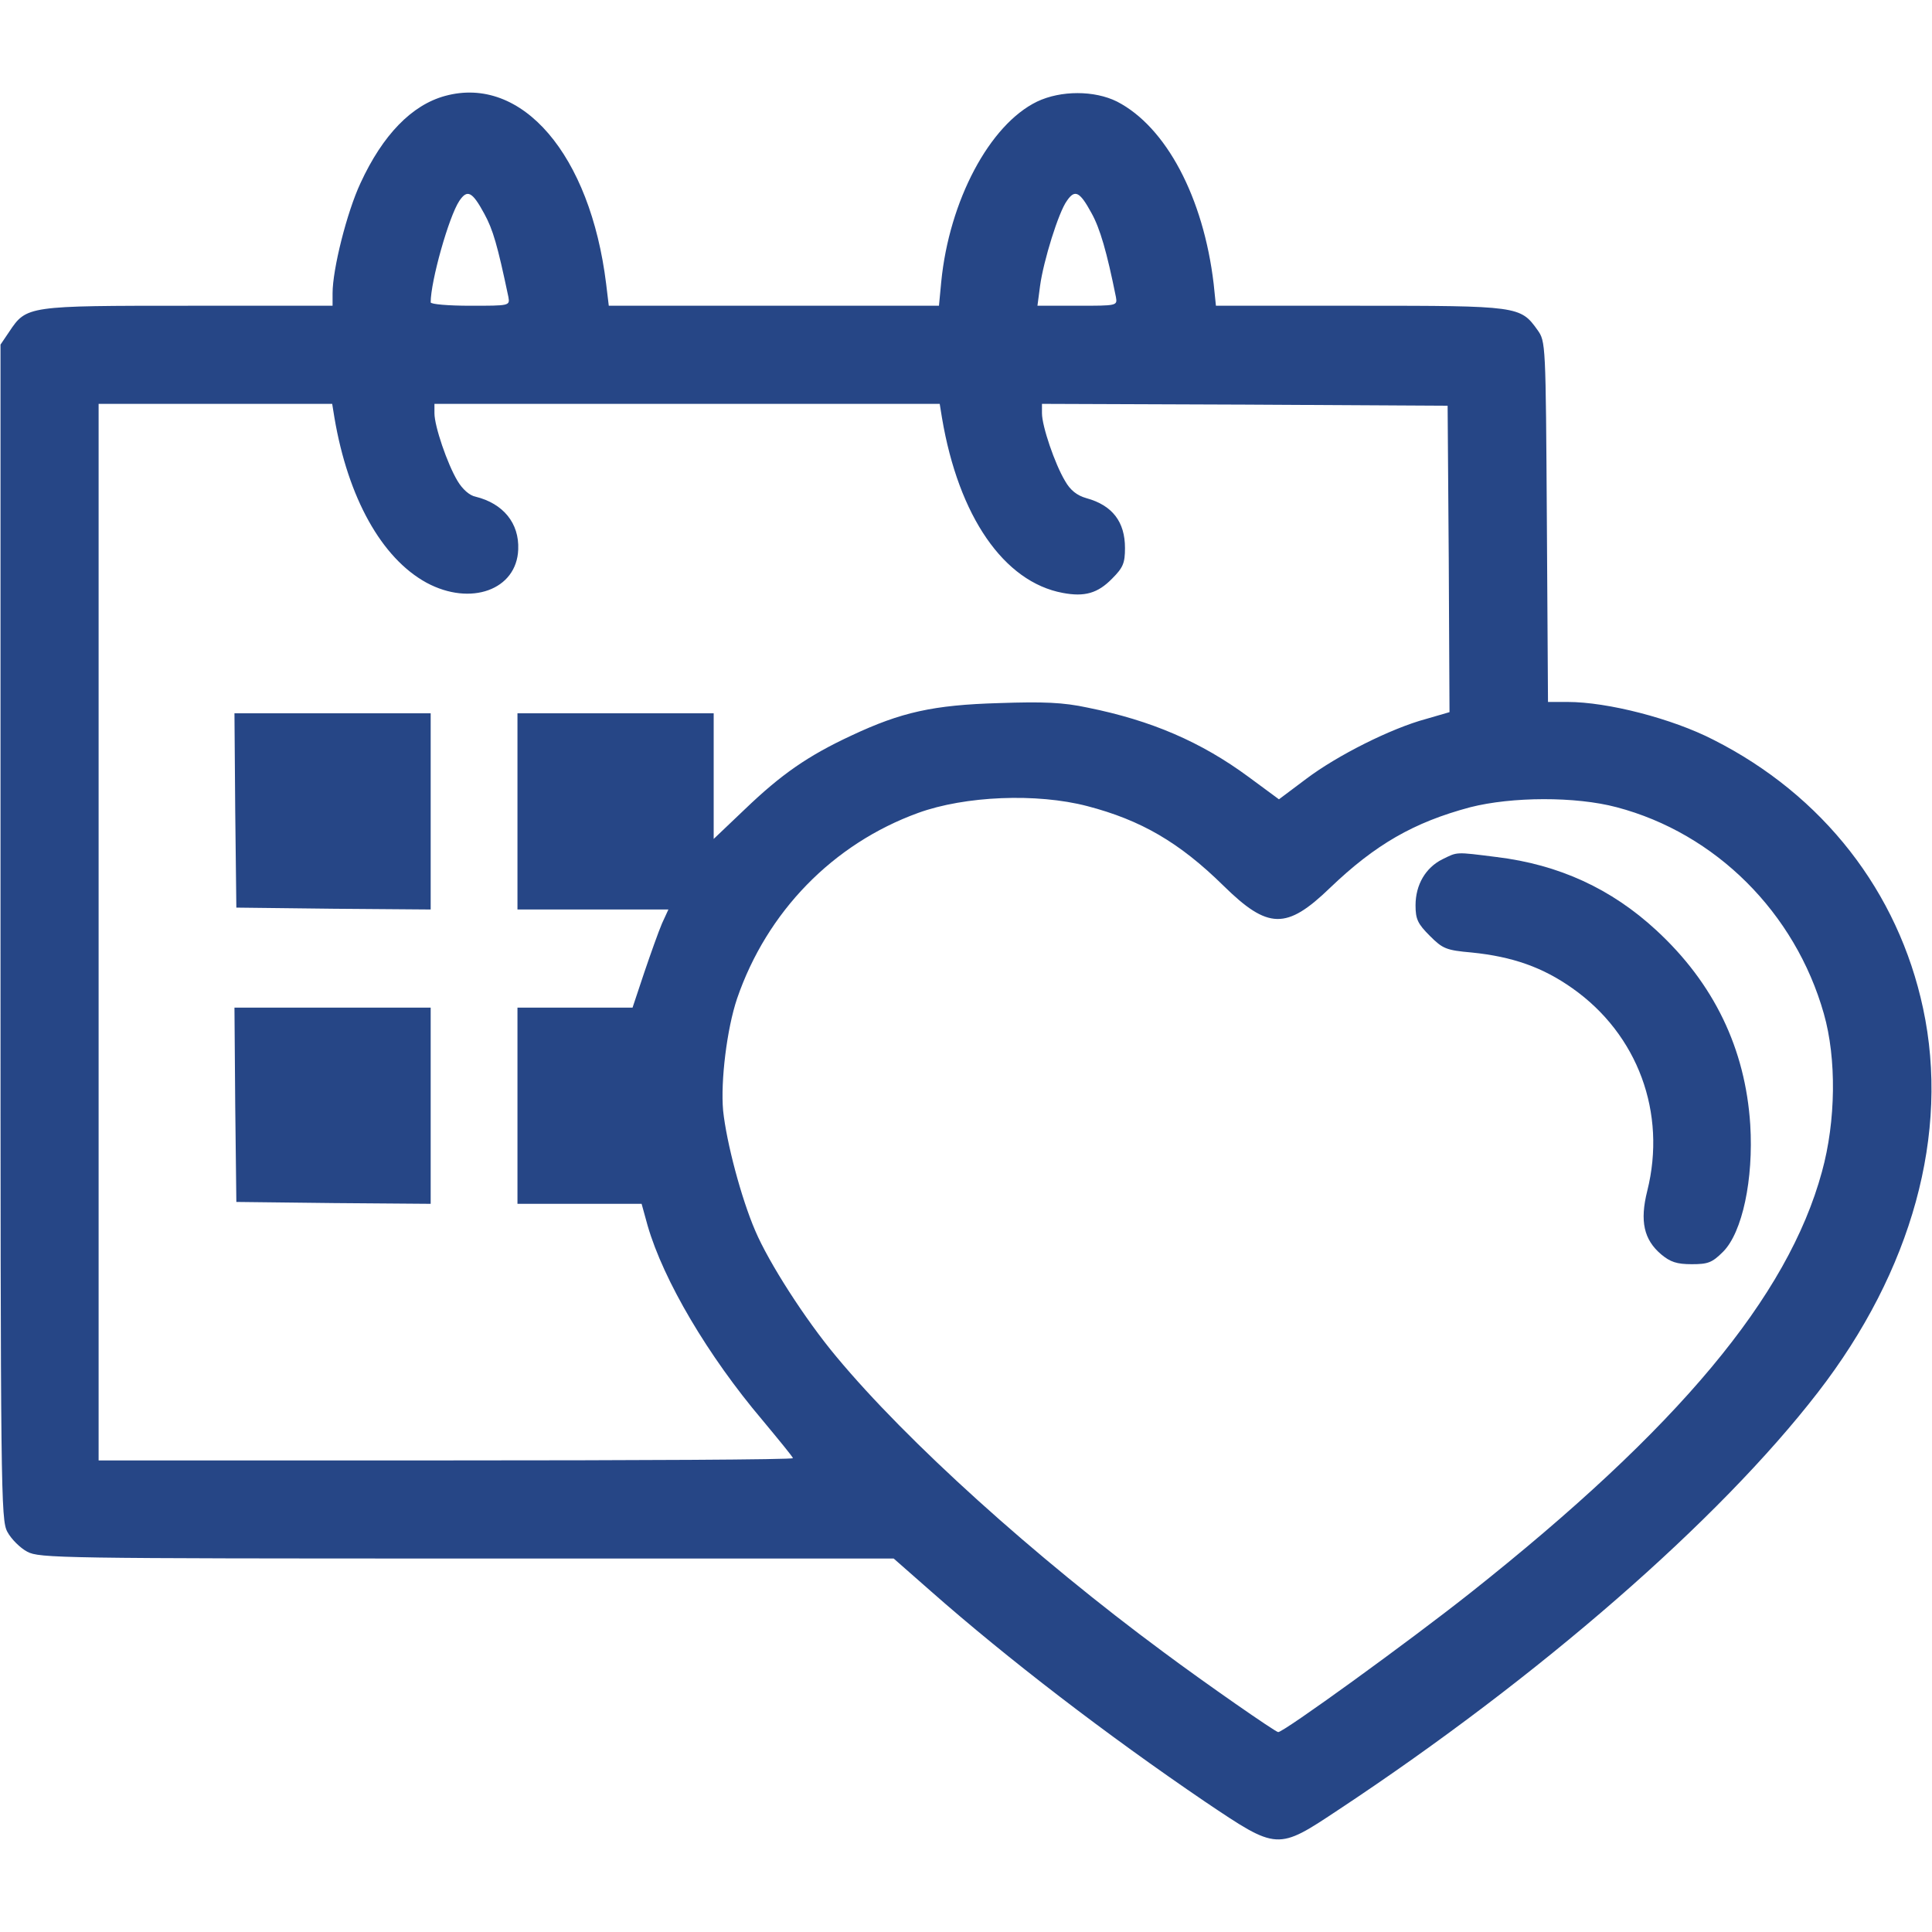 <?xml version="1.0" encoding="UTF-8"?> <svg xmlns="http://www.w3.org/2000/svg" xmlns:xlink="http://www.w3.org/1999/xlink" version="1.1" width="512pt" height="512pt" viewBox="0,0,256,256"><g fill="#264686" fill-rule="nonzero" stroke="none" stroke-width="1" stroke-linecap="butt" stroke-linejoin="miter" stroke-miterlimit="10" stroke-dasharray="" stroke-dashoffset="0" font-family="none" font-weight="none" font-size="none" text-anchor="none" style="mix-blend-mode: normal"><g transform="translate(0.067,0.013) scale(0.5,0.5)"><g transform="translate(0,512) scale(0.1,-0.1)"><path d="M1178,4866c-88,-24 -165,-103 -224,-231c-36,-77 -74,-228 -74,-292v-33h-382c-427,0 -429,0 -475,-69l-23,-34v-1556c0,-1488 1,-1558 18,-1590c10,-19 34,-43 53,-53c32,-17 88,-18 1165,-18h1131l99,-87c202,-178 465,-380 727,-558c192,-129 190,-129 354,-20c532,352 1007,766 1269,1105c250,323 350,687 279,1018c-66,309 -265,565 -556,712c-109,56 -280,100 -386,100h-52l-3,478c-3,475 -3,477 -25,508c-45,63 -51,64 -471,64h-381l-6,58c-27,229 -126,416 -256,483c-60,30 -149,30 -212,0c-126,-61 -233,-263 -254,-478l-6,-63h-437h-438l-7,58c-42,342 -223,554 -427,498zM1282,4554c23,-42 35,-83 64,-221c4,-23 3,-23 -101,-23c-58,0 -105,4 -105,9c0,56 48,227 76,269c21,31 34,25 66,-34zM2891,4556c23,-41 41,-104 65,-223c4,-23 3,-23 -102,-23h-106l7,53c9,66 49,195 71,225c21,31 34,25 65,-32zM885,4013c36,-212 125,-372 244,-437c117,-63 239,-19 243,88c3,70 -40,122 -113,140c-16,3 -35,20 -48,42c-27,45 -61,145 -61,179v25h670h669l6,-37c44,-261 164,-435 320,-464c58,-11 93,-1 131,38c29,29 34,41 34,81c0,69 -33,113 -102,132c-25,7 -43,21 -57,46c-27,45 -61,145 -61,179v25l538,-2l537,-3l3,-406l2,-406l-62,-18c-93,-25 -236,-97 -318,-159l-72,-54l-80,59c-126,93 -258,150 -427,184c-65,14 -117,16 -235,12c-174,-5 -259,-24 -391,-86c-116,-54 -186,-103 -282,-195l-83,-79v167v166h-260h-260v-260v-260h200h200l-17,-37c-9,-21 -30,-80 -47,-130l-31,-93h-152h-153v-260v-260h164h165l16,-58c42,-145 160,-345 304,-515c44,-53 81,-98 81,-101c0,-4 -414,-6 -920,-6h-920v1400v1400h310h309zM2880,2984c142,-37 244,-96 361,-211c118,-116 167,-117 282,-6c120,115 222,174 372,214c110,28 279,29 388,0c262,-69 473,-279 549,-547c34,-119 32,-285 -5,-419c-90,-331 -380,-679 -933,-1117c-163,-129 -493,-368 -508,-368c-7,0 -194,130 -304,212c-341,252 -680,558 -867,783c-82,98 -179,249 -215,334c-37,86 -76,233 -85,318c-7,78 10,217 37,297c79,230 254,410 480,492c124,45 314,53 448,18z"></path><path d="M622,2973l3,-258l258,-3l257,-2v260v260h-260h-260z"></path><path d="M622,2193l3,-258l258,-3l257,-2v260v260h-260h-260z"></path><path d="M3821,2843c-44,-22 -71,-67 -71,-122c0,-37 6,-49 38,-81c34,-34 43,-38 111,-44c108,-11 188,-39 267,-95c173,-122 250,-330 198,-537c-20,-80 -9,-129 37,-168c24,-20 41,-26 81,-26c43,0 54,4 83,33c51,51 81,192 72,337c-13,201 -96,374 -249,515c-119,110 -258,174 -423,194c-111,14 -103,14 -144,-6z"></path></g></g></g></svg> 